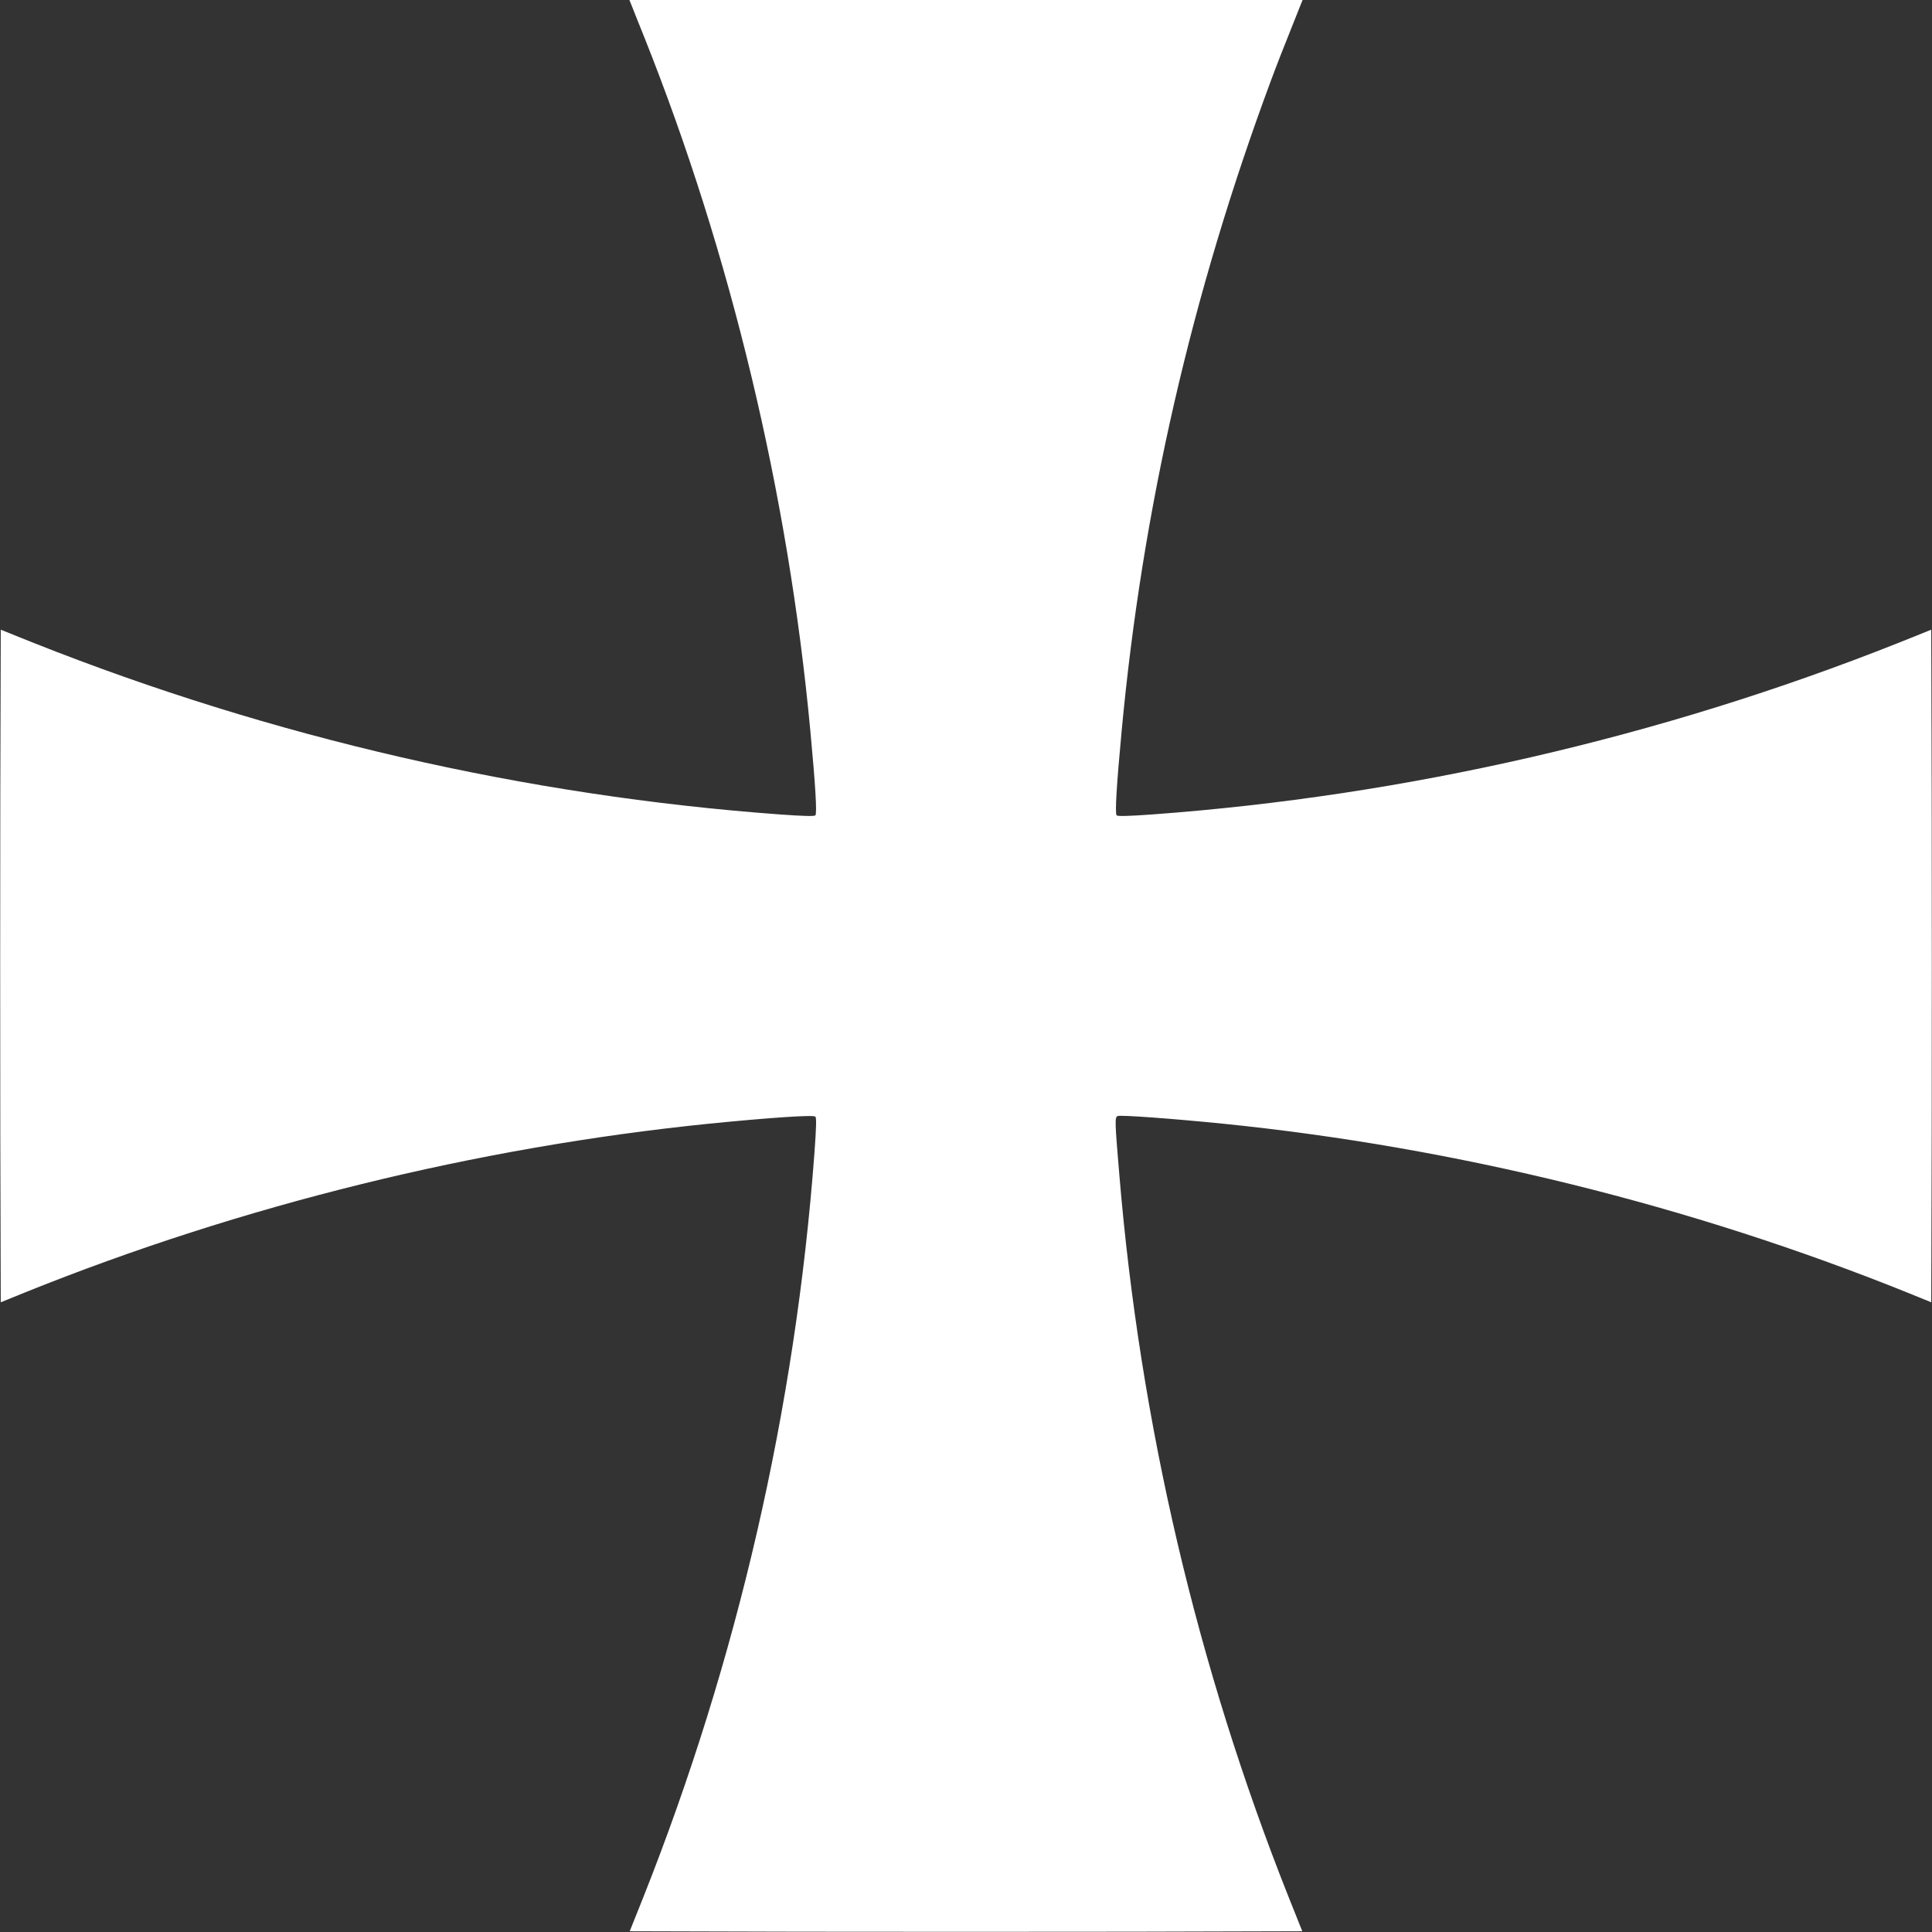 <?xml version="1.0" standalone="no"?>
<!DOCTYPE svg PUBLIC "-//W3C//DTD SVG 20010904//EN"
 "http://www.w3.org/TR/2001/REC-SVG-20010904/DTD/svg10.dtd">
<svg version="1.0" xmlns="http://www.w3.org/2000/svg"
 width="1280pt" height="1280pt" viewBox="0 0 1280 1280"
 preserveAspectRatio="xMidYMid meet">
<rect x="0" y="0" width="1280" height="1280" fill="#333333" stroke="none"/>
<g transform="translate(0,1280) scale(0.1,-0.1)"
fill="#ffffff" stroke="none">
<path d="M4189 12753 c10 -27 46 -115 79 -198 573 -1436 955 -3029 1101 -4600
33 -353 45 -545 33 -557 -7 -7 -80 -5 -234 6 -1683 123 -3366 510 -4941 1135
l-222 89 -3 -1114 c-1 -613 -1 -1615 0 -2228 l3 -1114 160 65 c1435 578 2989
961 4530 1118 401 40 694 60 707 47 8 -8 6 -72 -6 -239 -126 -1693 -510 -3361
-1134 -4933 l-90 -225 1114 -3 c613 -1 1615 -1 2228 0 l1114 3 -90 225 c-607
1527 -985 3142 -1122 4785 -30 355 -31 384 -11 391 20 8 362 -17 700 -51 1539
-156 3095 -540 4530 -1118 l160 -65 3 1114 c1 613 1 1615 0 2228 l-3 1114
-222 -89 c-1574 -625 -3258 -1012 -4941 -1135 -154 -11 -227 -13 -234 -6 -12
12 0 204 33 557 137 1470 463 2893 987 4305 43 116 76 200 193 493 l19 47
-2230 0 -2230 0 19 -47z"/>
</g>
</svg>
